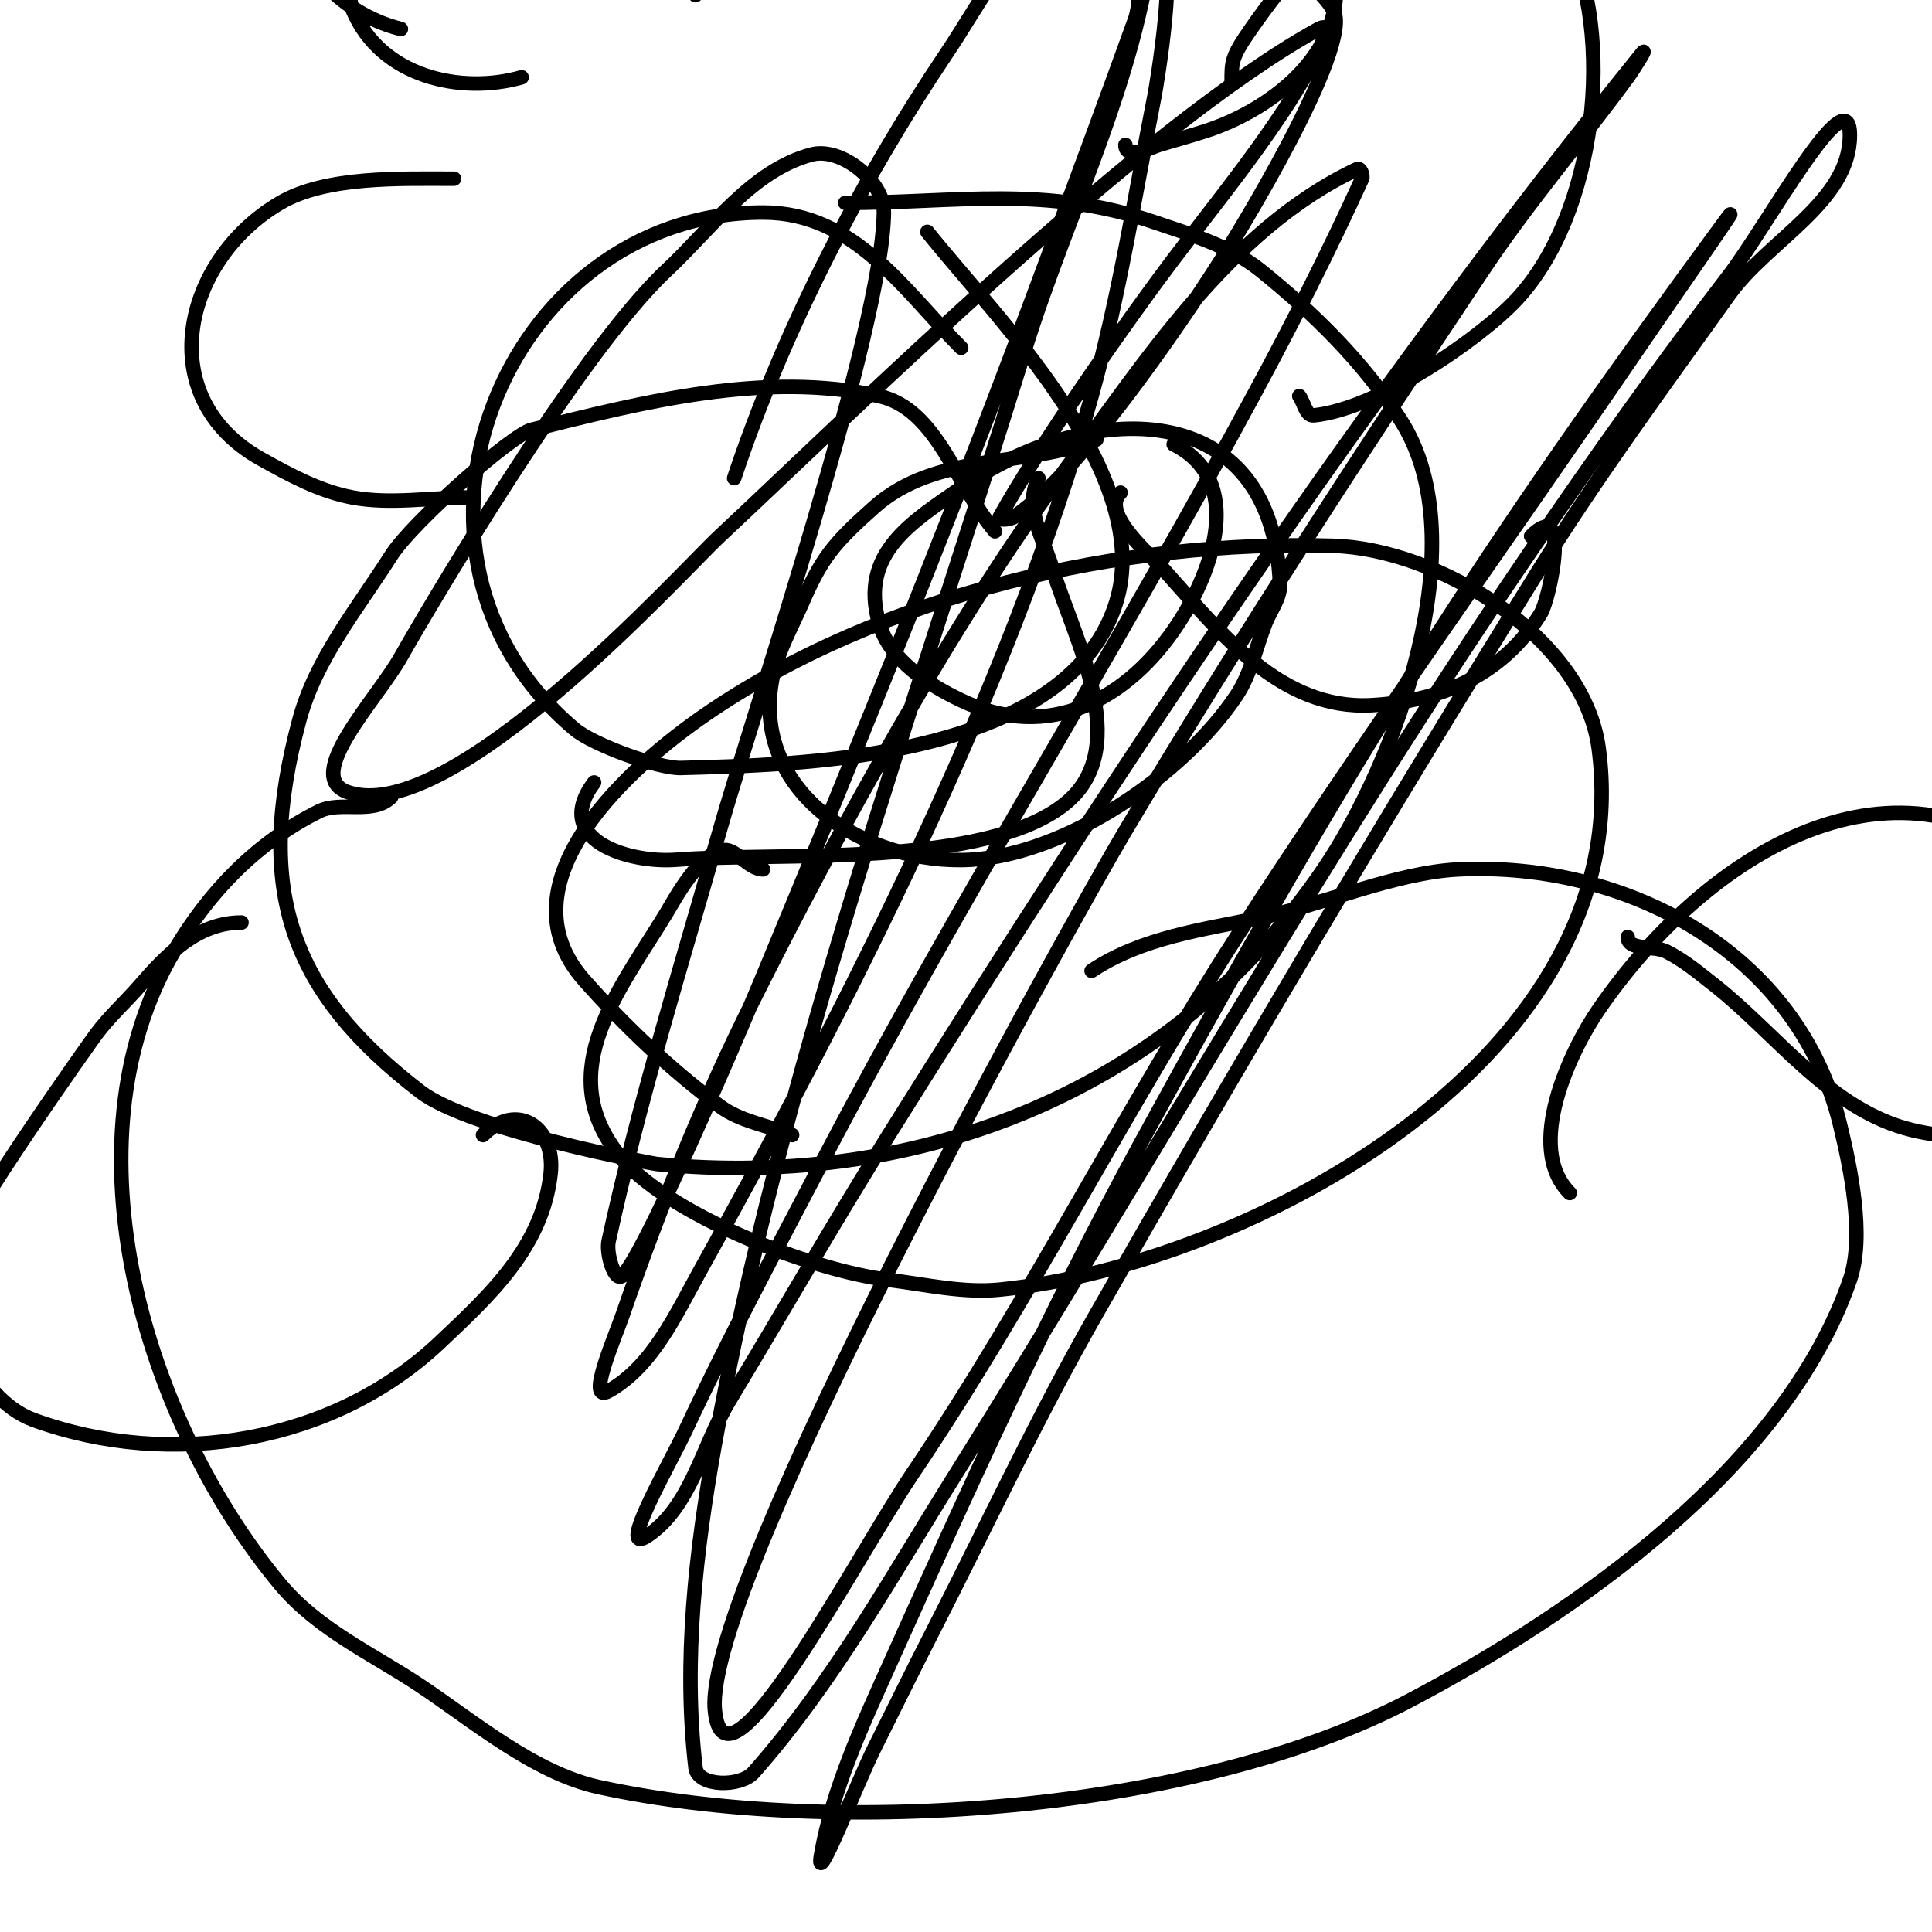 <svg viewBox='0 0 400 400' version='1.1' xmlns='http://www.w3.org/2000/svg' xmlns:xlink='http://www.w3.org/1999/xlink'><g fill='none' stroke='#000000' stroke-width='3' stroke-linecap='round' stroke-linejoin='round'><path d='M199,72c-11.775,-11.775 -21.98,-28 -41,-28c-53.908,0 -82.115,70.783 -39,107c3.794,3.187 17.33,8.142 22,8c22.042,-0.668 79.441,-1.004 90,-34c8.452,-26.413 -24.491,-58.864 -39,-77'/><path d='M83,6c-22.045,-5.511 -33.679,-33.358 -15,-51c15.768,-14.892 46.455,-9.333 59,6c8.598,10.509 12.805,25.415 17,38'/><path d='M112,-17c-1.944,0 -2.056,-3.301 -3,-5c-3.358,-6.044 -7.807,-14.024 -16,-13c-8.335,1.042 -23.322,29.028 -20,37c5.832,13.997 22.501,17.571 35,14'/><path d='M221,-19c-4.655,-4.655 4.123,-5.446 8,-6c13.285,-1.898 42.846,-0.001 47,18c3.899,16.895 -12.094,29.365 -26,34c-3.302,1.101 -6.674,1.977 -10,3c-1.513,0.466 -7,3.186 -7,0'/><path d='M229,-16c14.108,9.405 37.28,2.726 47,18c4.615,7.252 -21.248,48.811 -22,50c-8.906,14.077 -21.629,32.365 -33,45c-3.315,3.683 -6.968,7.12 -11,10c-0.814,0.581 -3.488,0.873 -3,0c7.409,-13.259 21.676,-33.873 32,-48c9.283,-12.703 19.504,-24.757 28,-38c2.908,-4.533 10.721,-17.592 6,-15c-36.519,20.049 -96.774,79.606 -124,105c-8.035,7.494 -55.612,60.375 -77,53c-9.48,-3.269 6.088,-19.257 11,-28c4.867,-8.663 36.695,-62.889 55,-80c9.355,-8.745 17.626,-20.7 30,-24c6.187,-1.65 15.079,5.597 15,12c-0.3,24.274 -26.828,102.812 -34,128c-8.038,28.23 -16.765,56.318 -23,85c-0.539,2.481 1.264,8.852 3,7c5.625,-6 28.659,-61.178 29,-62c20.496,-49.33 40.533,-98.875 59,-149c6.015,-16.328 12.115,-32.625 18,-49c1.782,-4.96 0,-16.667 5,-15c4.009,1.336 -0.466,28.297 -1,31c-4.089,20.716 -7.339,41.657 -13,62c-17.028,61.196 -51.308,127.554 -81,181c-5.083,9.15 -9.877,19.868 -19,25c-4.729,2.66 1.228,-10.871 3,-16c7.661,-22.176 16.508,-44.015 27,-65c16.711,-33.423 41.561,-78.892 64,-109c16.547,-22.203 34.173,-50.376 61,-63c0.674,-0.317 1.31,1.322 1,2c-6.81,14.917 -14.217,29.567 -22,44c-29.038,53.853 -61.646,105.757 -90,160c-9.53,18.232 -19.287,36.364 -28,55c-3.305,7.069 -14.493,26.328 -8,22c9.085,-6.057 11.366,-18.647 17,-28c11.032,-18.314 21.659,-36.876 33,-55c48.812,-78.003 98.235,-152.554 156,-224c1.222,-1.511 -1.851,3.433 -3,5c-9.856,13.44 -20.755,26.133 -30,40c-25.441,38.162 -50.544,76.587 -74,116c-11.461,19.258 -87.384,155.78 -85,182c1.928,21.209 29.085,-31.348 41,-49c24.179,-35.821 43.567,-74.687 67,-111c26.92,-41.717 56.014,-81.991 84,-123c5.681,-8.324 22.97,-33.119 17,-25c-50.244,68.332 -75.257,107.197 -121,191c-19.143,35.071 -35.635,71.55 -52,108c-5.657,12.6 -11.6,25.398 -14,39c-1.425,8.074 7.333,-14.667 11,-22c4,-8 7.929,-16.036 12,-24c11.263,-22.036 21.732,-44.507 34,-66c29.415,-51.535 59.701,-102.587 91,-153c12.388,-19.953 26.349,-38.889 40,-58c8.021,-11.23 25,-19.2 25,-33c0,-12.763 -17.23,18.875 -25,29c-14.249,18.567 -27.784,37.684 -41,57c-42.358,61.908 -79.147,127.45 -119,191c-13.262,21.148 -25.454,43.309 -42,62c-2.661,3.005 -11.531,2.986 -12,-1c-2.614,-22.22 0.063,-44.976 4,-67c13.576,-75.939 41.357,-152.68 64,-226c9.242,-29.926 24.598,-58.771 27,-90c0.512,-6.655 -14.406,-4.642 -20,-1c-10.339,6.732 -16.122,18.757 -23,29c-18.037,26.864 -33.753,57.259 -44,88'/><path d='M206,110c-8,-9.333 -11.991,-25.373 -24,-28c-23.556,-5.153 -48.607,1.152 -72,7c-3.964,0.991 -24.552,19.01 -29,26c-6.97,10.953 -15.625,21.464 -19,34c-9.565,35.529 -1.76,56.415 25,77c10.385,7.988 48.23,14.926 49,15c54.86,5.288 106.853,-15.318 138,-61c14.643,-21.476 32.185,-67.771 16,-93c-7.64,-11.91 -17.972,-22.134 -29,-31c-6.278,-5.047 -14.376,-7.401 -22,-10c-22.644,-7.72 -40.942,-4 -64,-4'/><path d='M94,37c-11.053,0 -26.536,-0.567 -36,5c-20.326,11.957 -26.632,40.326 -4,53c5.996,3.358 12.244,6.743 19,8c7.865,1.463 16,0 24,0'/><path d='M255,17c0,-4.18 -0.124,-5.109 4,-11c13.932,-19.903 24.701,-29 49,-29c4.267,0 15.067,7.134 16,9c10.784,21.567 6.388,58.441 -10,76c-7.887,8.451 -28.904,22.69 -42,24c-1.658,0.166 -2,-2.667 -3,-4'/><path d='M158,180c-2.903,0 -5.61,-4.217 -8,-4c-5.206,0.473 -10.358,10.29 -12,13c-9.498,15.672 -23.709,32.552 -10,50c9.726,12.379 40.04,24.065 56,26c7.64,0.926 15.343,2.766 23,2c52.339,-5.234 132.353,-48.514 124,-112c-3.058,-23.239 -33.368,-41.373 -55,-42c-43.645,-1.265 -93.441,9.866 -130,35c-14.869,10.223 -43.127,34.607 -25,55c8.462,9.519 17.782,18.396 28,26c4.32,3.215 10,4 15,6'/><path d='M227,91c-14.655,5.862 -33.085,2.52 -46,14c-8.665,7.702 -10.963,10.716 -15,20c-2.147,4.939 -4.909,9.727 -6,15c-5.014,24.233 19.649,39.22 41,38c19.882,-1.136 44.134,-17.701 55,-34c2.987,-4.481 4.038,-9.985 6,-15c1.038,-2.652 3.109,-5.154 3,-8c-1.528,-39.718 -40.015,-38.076 -66,-20c-10.093,7.021 -21.147,13.486 -17,28c2.234,7.821 10.403,12.845 17,16c18.136,8.674 34.603,-0.058 45,-16c7.074,-10.846 13.837,-29.581 -1,-37'/><path d='M215,99c-3.067,6.134 1.016,12.482 3,19c4.227,13.888 16.622,36.324 3,48c-16.28,13.955 -60.221,10.338 -81,12c-9.609,0.769 -25.976,-4.032 -17,-16'/><path d='M232,102c-4.282,4.282 6.231,12.923 9,16c11.697,12.997 24.092,29.05 43,28c14.335,-0.796 27.184,-6.298 35,-19c1.85,-3.006 6.339,-24.339 -2,-16'/><path d='M81,165c-3.797,3.797 -10.405,0.702 -15,3c-12.906,6.453 -22.725,16.632 -30,29c-23.508,39.963 -5.72,97.736 22,131c7.839,9.407 19.181,14.454 29,21c10.947,7.298 23.629,18.093 37,21c48.893,10.629 123.898,5.276 168,-18c34.369,-18.139 77.59,-48.26 91,-87c3.177,-9.177 0.013,-23.613 -2,-32c-8.587,-35.78 -44.137,-54.66 -79,-53c-13.043,0.621 -28.38,7.389 -41,10c-11.953,2.473 -24.653,4.102 -35,11'/><path d='M50,191c-9.102,0 -15.522,6.679 -21,13c-2.937,3.389 -6.309,6.412 -9,10c-1.191,1.588 -26.882,37.798 -29,45c-3.417,11.619 3.878,30.592 16,35c28.609,10.403 62.183,4.605 84,-16c10.324,-9.751 21.309,-19.782 23,-35c1.065,-9.588 -6.909,-15.091 -14,-8'/><path d='M337,194c0,2.848 5.453,1.726 8,3c3.639,1.82 6.801,4.486 10,7c12.865,10.108 23.979,25.947 41,30c28.866,6.873 49.251,-14.997 38,-42c-1.576,-3.783 -5.022,-7.27 -8,-10c-33.194,-30.428 -72.879,-5.176 -95,27c-5.762,8.381 -15.504,28.496 -6,38'/></g>
</svg>